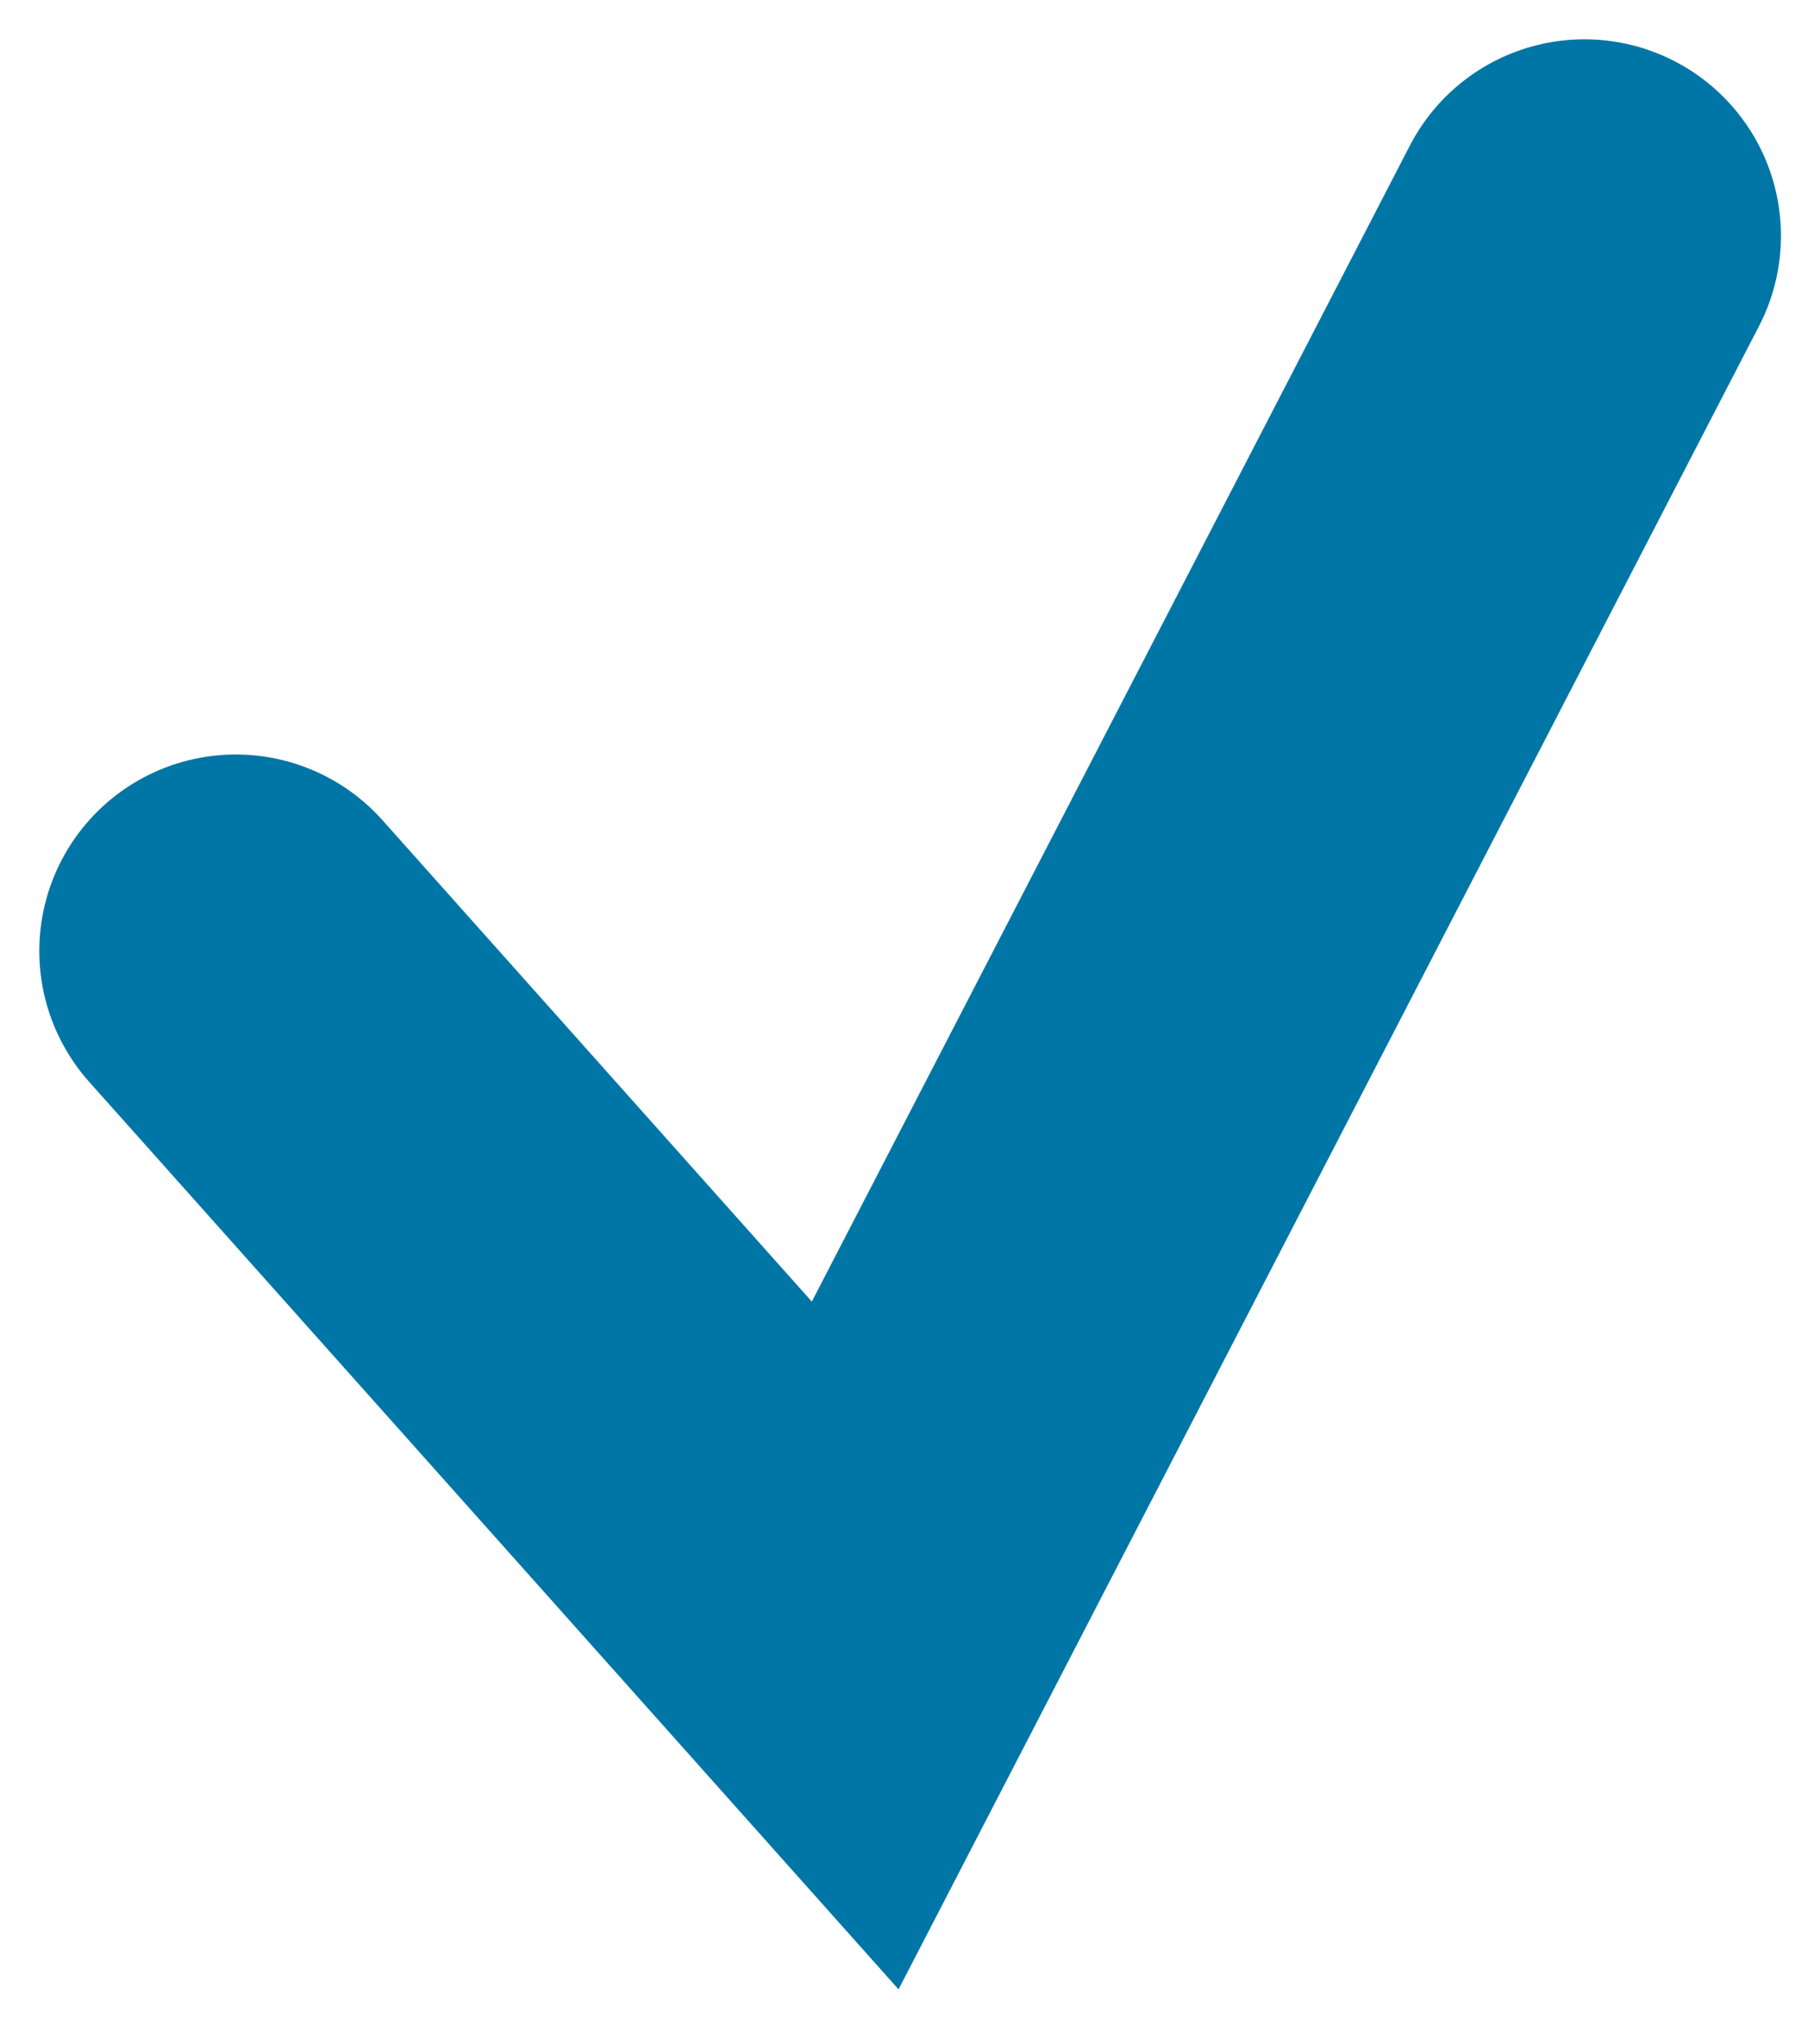 <?xml version="1.0" encoding="utf-8"?>
<svg xmlns="http://www.w3.org/2000/svg" fill="none" height="100%" overflow="visible" preserveAspectRatio="none" style="display: block;" viewBox="0 0 23 26" width="100%">
<path d="M3 12.097L10.879 20.93L20.156 3" id="Vector 4583" stroke="#0076A6" stroke-linecap="round" stroke-width="5"/>
</svg>